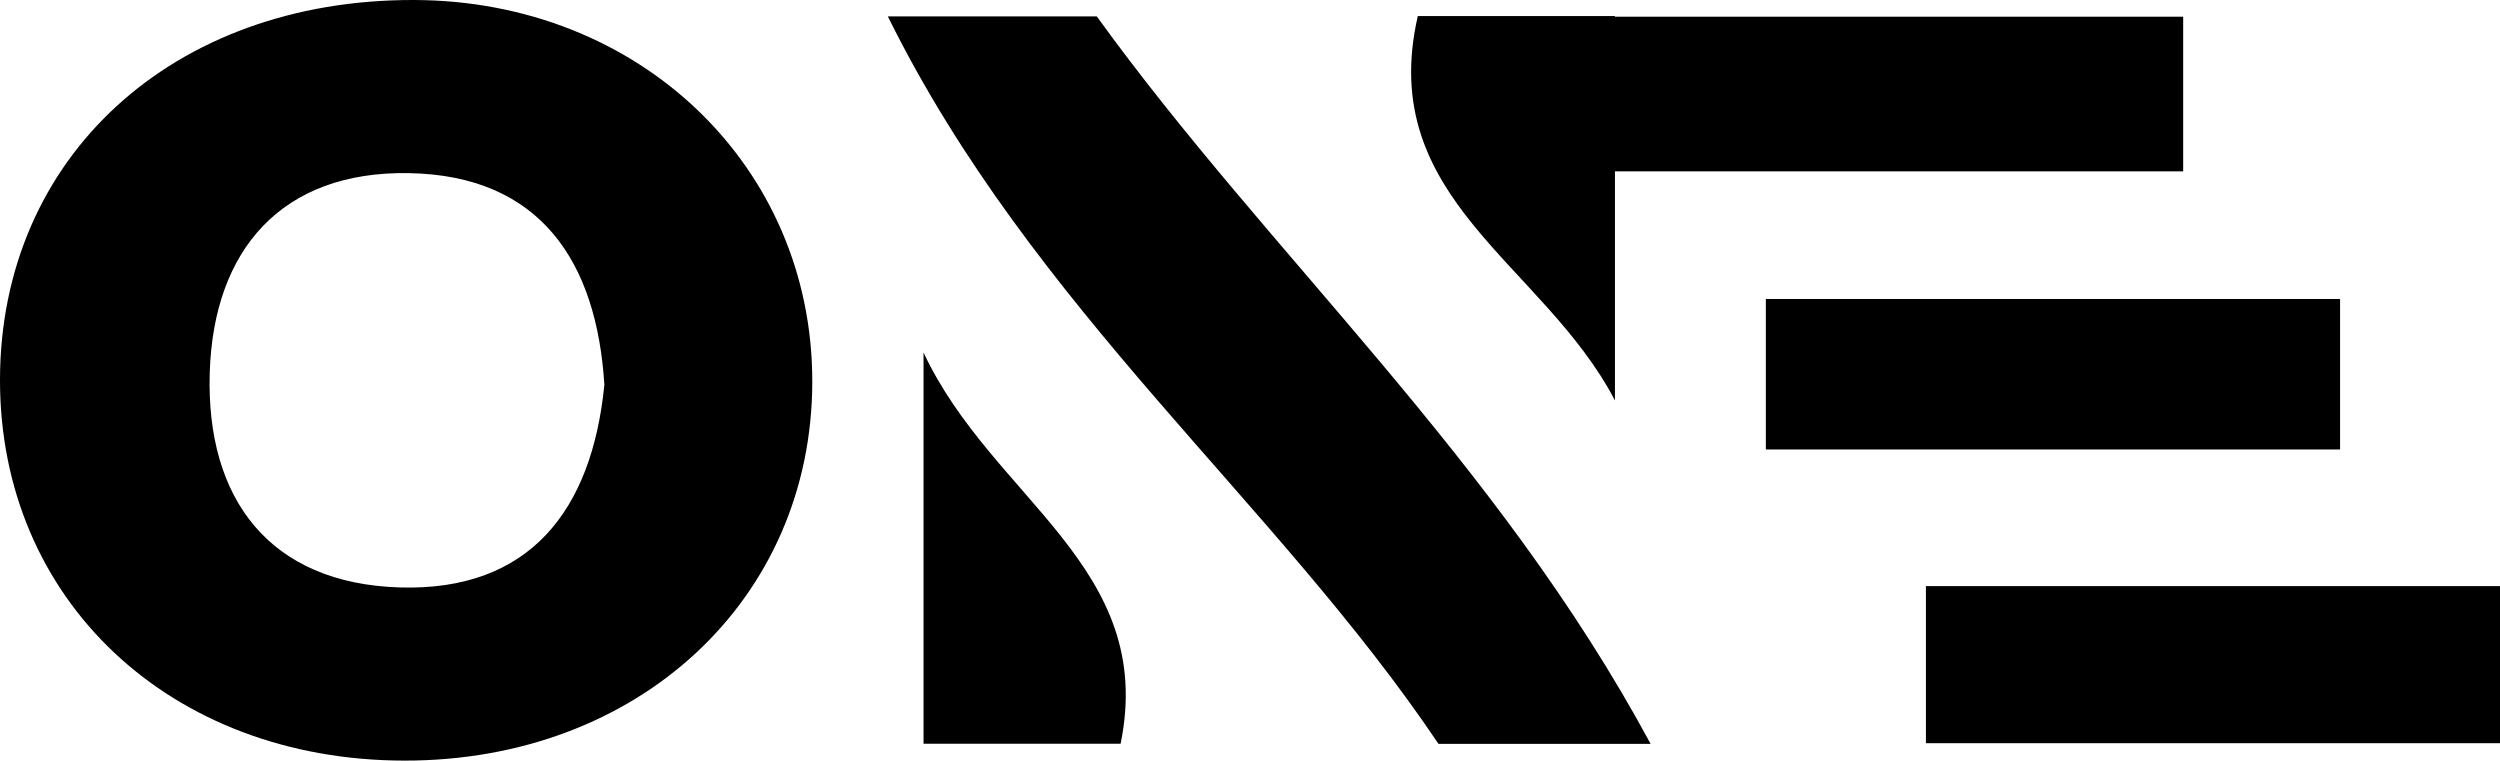 <?xml version="1.0" encoding="UTF-8"?>
<svg id="b" data-name="Layer 2" xmlns="http://www.w3.org/2000/svg" viewBox="0 0 1891.44 575.45">
  <defs>
    <style>
      .d {
        stroke-width: 0px;
      }
    </style>
  </defs>
  <g id="c" data-name="logo">
    <g>
      <path class="d" d="m313.25,0C130.6-.5.34,118.87,0,287.06c-.33,166.68,128.53,288.17,305.88,288.4,177.07.22,308.51-121.88,308.67-286.66C614.72,125.85,483.84.45,313.25,0Zm-10.33,444.46c-99.15-2.85-147.19-67.14-144.23-162.55,2.85-93.23,54.69-152.55,150.59-150.93,99.82,1.73,142.21,67.31,147.97,160.09-9.38,95.35-56.7,156.12-154.34,153.39Z"/>
      <path class="d" d="m1248.81,562.79h-160.5C965.06,379.41,781.05,233.56,671.72,12.42h158.09c130.24,180.24,302.56,334.33,419,550.37Z"/>
      <path class="d" d="m1217.2,129.64V12.63h434.54v117.01h-434.54Z"/>
      <path class="d" d="m1457.1,443.44h434.34v118.85h-434.34v-118.85Z"/>
      <path class="d" d="m1770.44,226.2v113.86h-434.45v-113.86h434.45Z"/>
      <path class="d" d="m1072.67,12.15h149.16v290.83c-54.28-103.92-180.94-152.16-149.16-290.83Z"/>
      <path class="d" d="m847.83,562.67h-149.1v-295.96c52.07,111.24,176.54,162.03,149.1,295.96Z"/>
    </g>
  </g>
</svg>